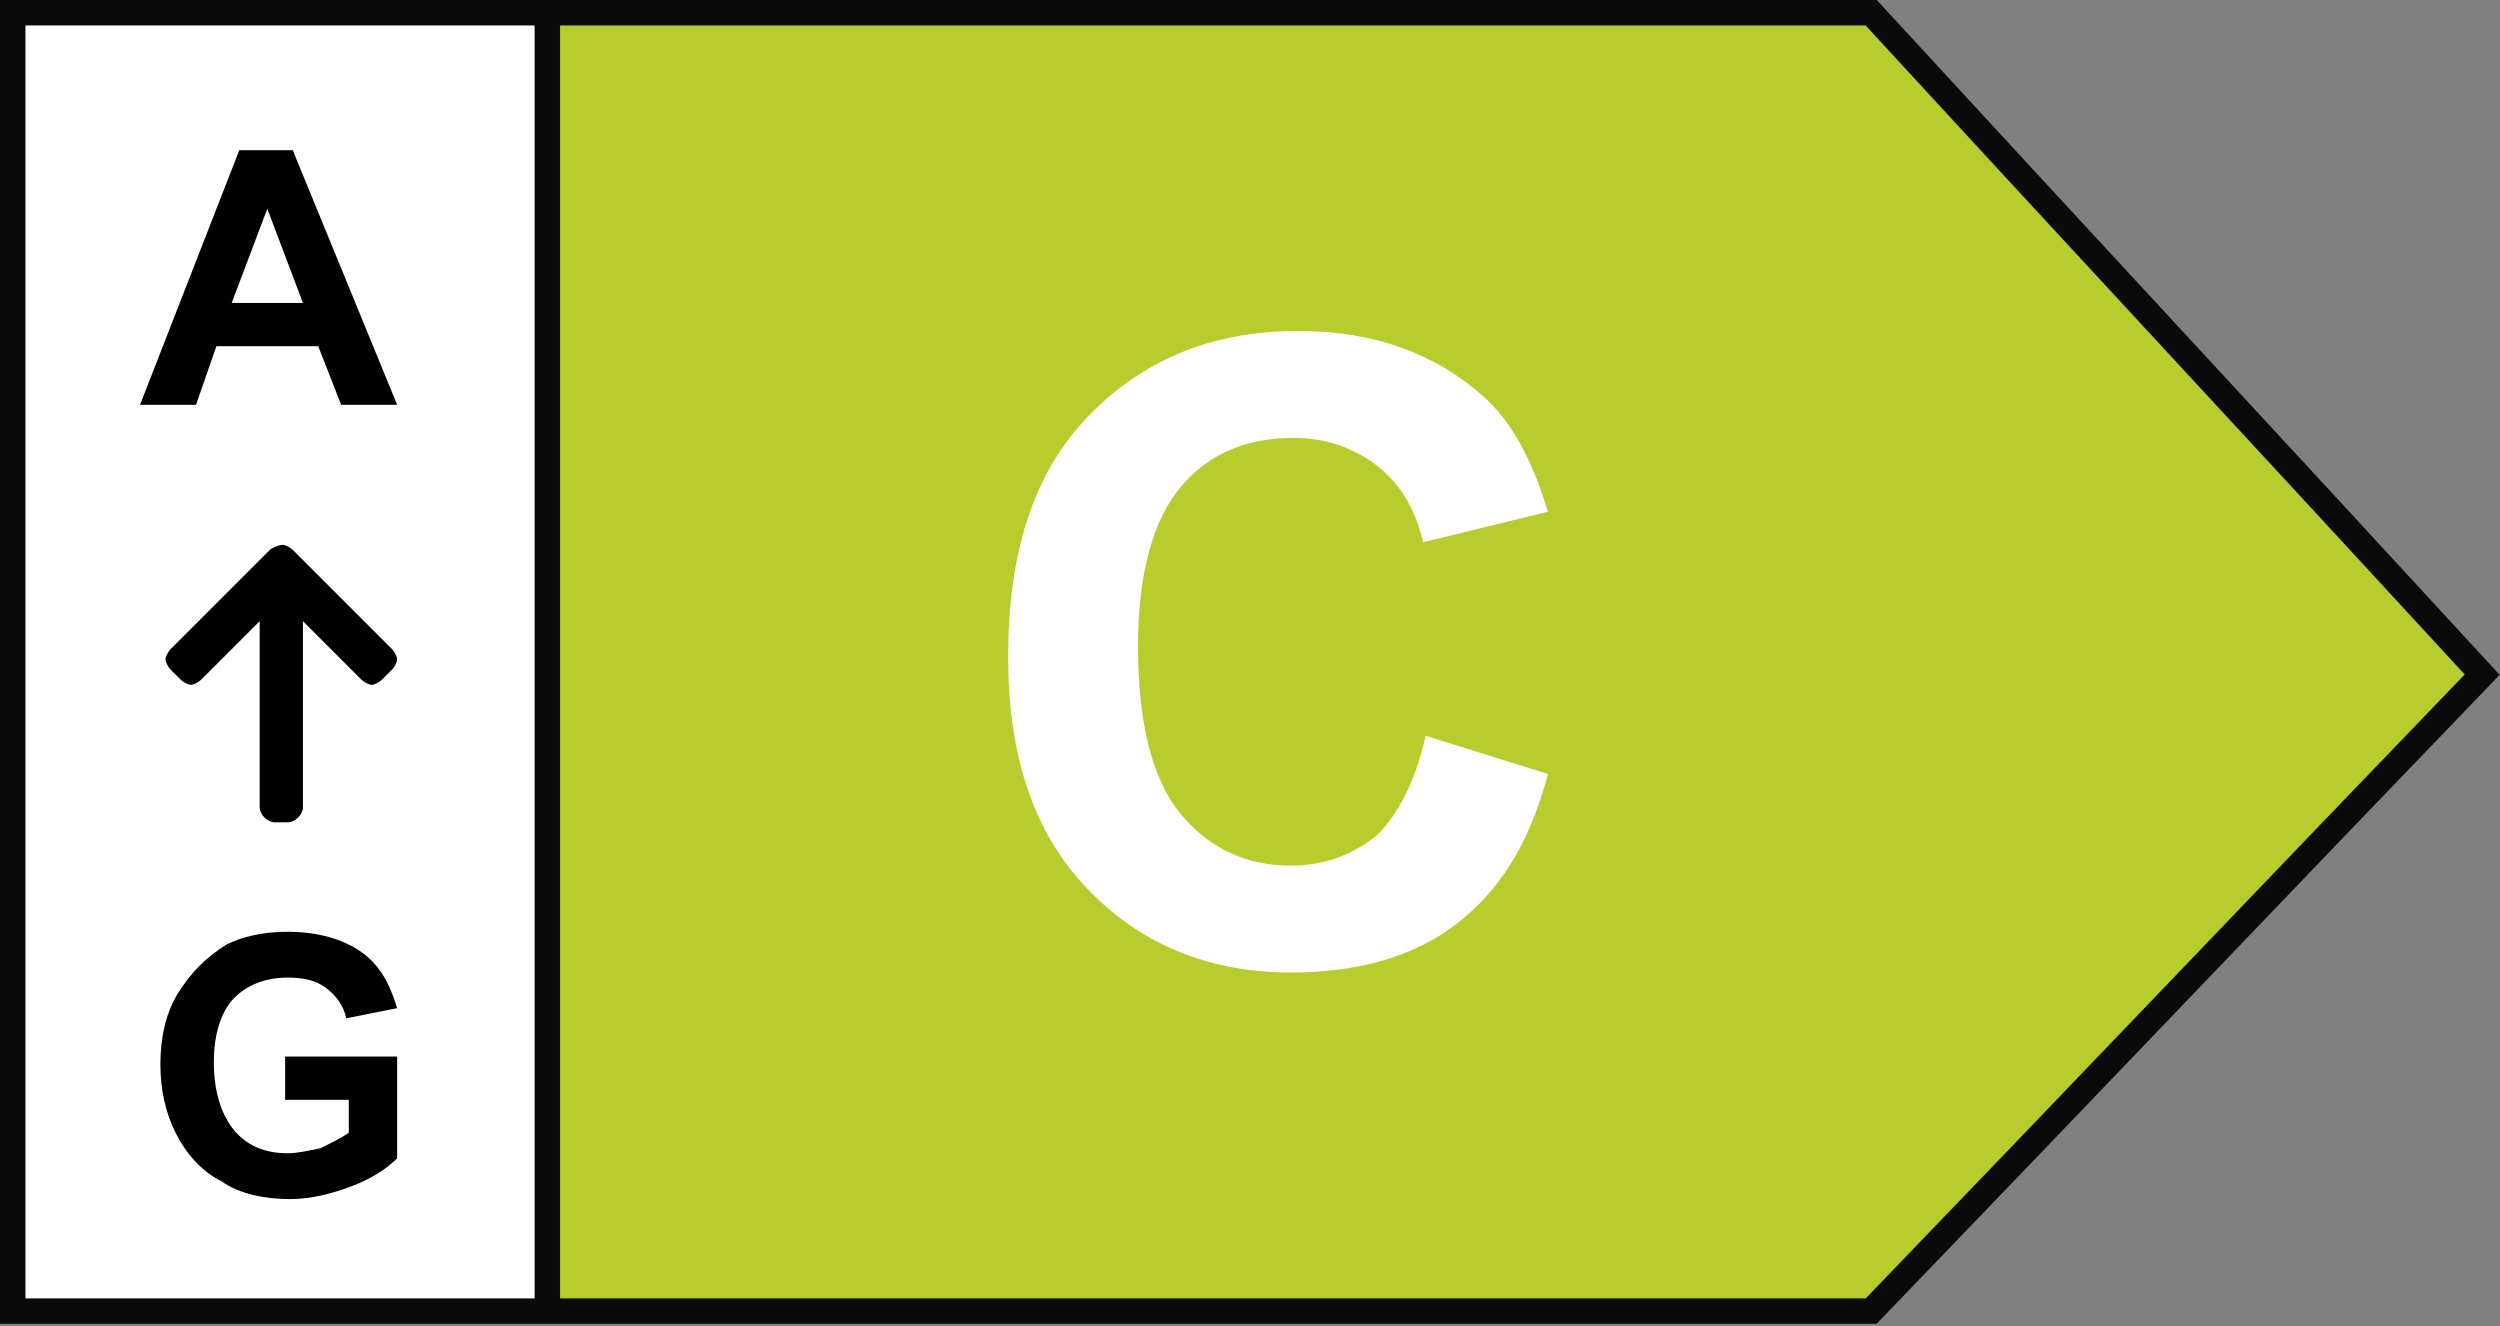<?xml version="1.0" encoding="utf-8"?>
<!-- Generator: Adobe Illustrator 25.2.3, SVG Export Plug-In . SVG Version: 6.00 Build 0)  -->
<svg version="1.1" id="Calque_2_1_" xmlns="http://www.w3.org/2000/svg" xmlns:xlink="http://www.w3.org/1999/xlink" x="0px"
	 y="0px" viewBox="0 0 98.2 52.1" style="enable-background:new 0 0 98.2 52.1;" xml:space="preserve">
<rect x="0" y="0" width="98.2" height="52.1" fill="#808080" stroke="none"/>
<style type="text/css">
	.st0{fill:#FFFFFF;}
	.st1{fill:#B8CD2D;}
	.st2{fill:none;stroke:#0A0A0A;stroke-miterlimit:10;}
	.st3{enable-background:new    ;}
</style>
<g id="Calque_1-2">
	<g>
		<g>
			<rect x="0.9" y="0.5" class="st0" width="20.6" height="51"/>
			<path class="st1" d="M21.5,51.5v-51h52c8,8.7,16,17.3,24,26c-8,8.3-16,16.7-24,25H21.5z"/>
			<g>
				<path class="st2" d="M21.5,0.5h-21v51h73c8-8.3,16-16.7,24-25c-8-8.7-16-17.3-24-26H21.5z"/>
				<line class="st2" x1="21.5" y1="51.5" x2="21.5" y2="0.5"/>
			</g>
		</g>
		<g class="st3">
			<path d="M15.6,15.9h-2.2l-0.9-2.3h-4l-0.8,2.3H5.5l3.9-10h2.1L15.6,15.9z M11.9,11.9l-1.4-3.7l-1.4,3.7H11.9z"/>
		</g>
		<g class="st3">
			<path d="M11.2,43.2v-1.7h4.4v4c-0.4,0.4-1,0.8-1.8,1.1c-0.8,0.3-1.6,0.5-2.4,0.5c-1,0-2-0.2-2.7-0.7c-0.8-0.4-1.4-1.1-1.8-1.9
				c-0.4-0.8-0.6-1.7-0.6-2.7c0-1,0.2-2,0.7-2.8s1.1-1.4,1.9-1.9c0.6-0.3,1.4-0.5,2.4-0.5c1.2,0,2.2,0.3,2.9,0.8
				c0.7,0.5,1.1,1.2,1.4,2.2l-2,0.4c-0.1-0.5-0.4-0.9-0.8-1.2c-0.4-0.3-0.9-0.4-1.5-0.4c-0.9,0-1.6,0.3-2.1,0.8s-0.8,1.4-0.8,2.5
				c0,1.2,0.3,2.1,0.8,2.7c0.5,0.6,1.2,0.9,2.1,0.9c0.4,0,0.8-0.1,1.3-0.2c0.4-0.2,0.8-0.4,1.1-0.6v-1.3H11.2z"/>
		</g>
		<path d="M10.6,21.6l-3.9,3.9c-0.1,0.1-0.2,0.3-0.2,0.4s0.1,0.3,0.2,0.4l0.4,0.4c0.1,0.1,0.3,0.2,0.4,0.2s0.3-0.1,0.4-0.2l2.3-2.3
			v7.3c0,0.3,0.3,0.6,0.6,0.6h0.5c0.3,0,0.6-0.3,0.6-0.6v-7.3l2.3,2.3c0.1,0.1,0.3,0.2,0.4,0.2s0.3-0.1,0.4-0.2l0.4-0.4
			c0.1-0.1,0.2-0.3,0.2-0.4s-0.1-0.3-0.2-0.4l-3.9-3.9c-0.1-0.1-0.3-0.2-0.4-0.2S10.7,21.5,10.6,21.6L10.6,21.6z"/>
		<g class="st3">
			<path class="st0" d="M56,28.9l4.8,1.5c-0.7,2.7-1.9,4.6-3.6,5.9c-1.7,1.3-3.9,1.9-6.5,1.9c-3.2,0-5.9-1.1-8-3.3
				c-2.1-2.2-3.1-5.2-3.1-9.1c0-4.1,1-7.2,3.1-9.4c2.1-2.2,4.8-3.4,8.3-3.4c3,0,5.4,0.9,7.3,2.6c1.1,1,1.9,2.5,2.5,4.5l-4.9,1.2
				c-0.3-1.3-0.9-2.3-1.8-3s-2-1.1-3.3-1.1c-1.8,0-3.3,0.6-4.4,1.9c-1.1,1.3-1.7,3.4-1.7,6.3c0,3.1,0.6,5.3,1.7,6.6
				c1.1,1.3,2.5,2,4.3,2c1.3,0,2.4-0.4,3.4-1.2C54.9,32,55.6,30.7,56,28.9z"/>
		</g>
	</g>
</g>
</svg>

